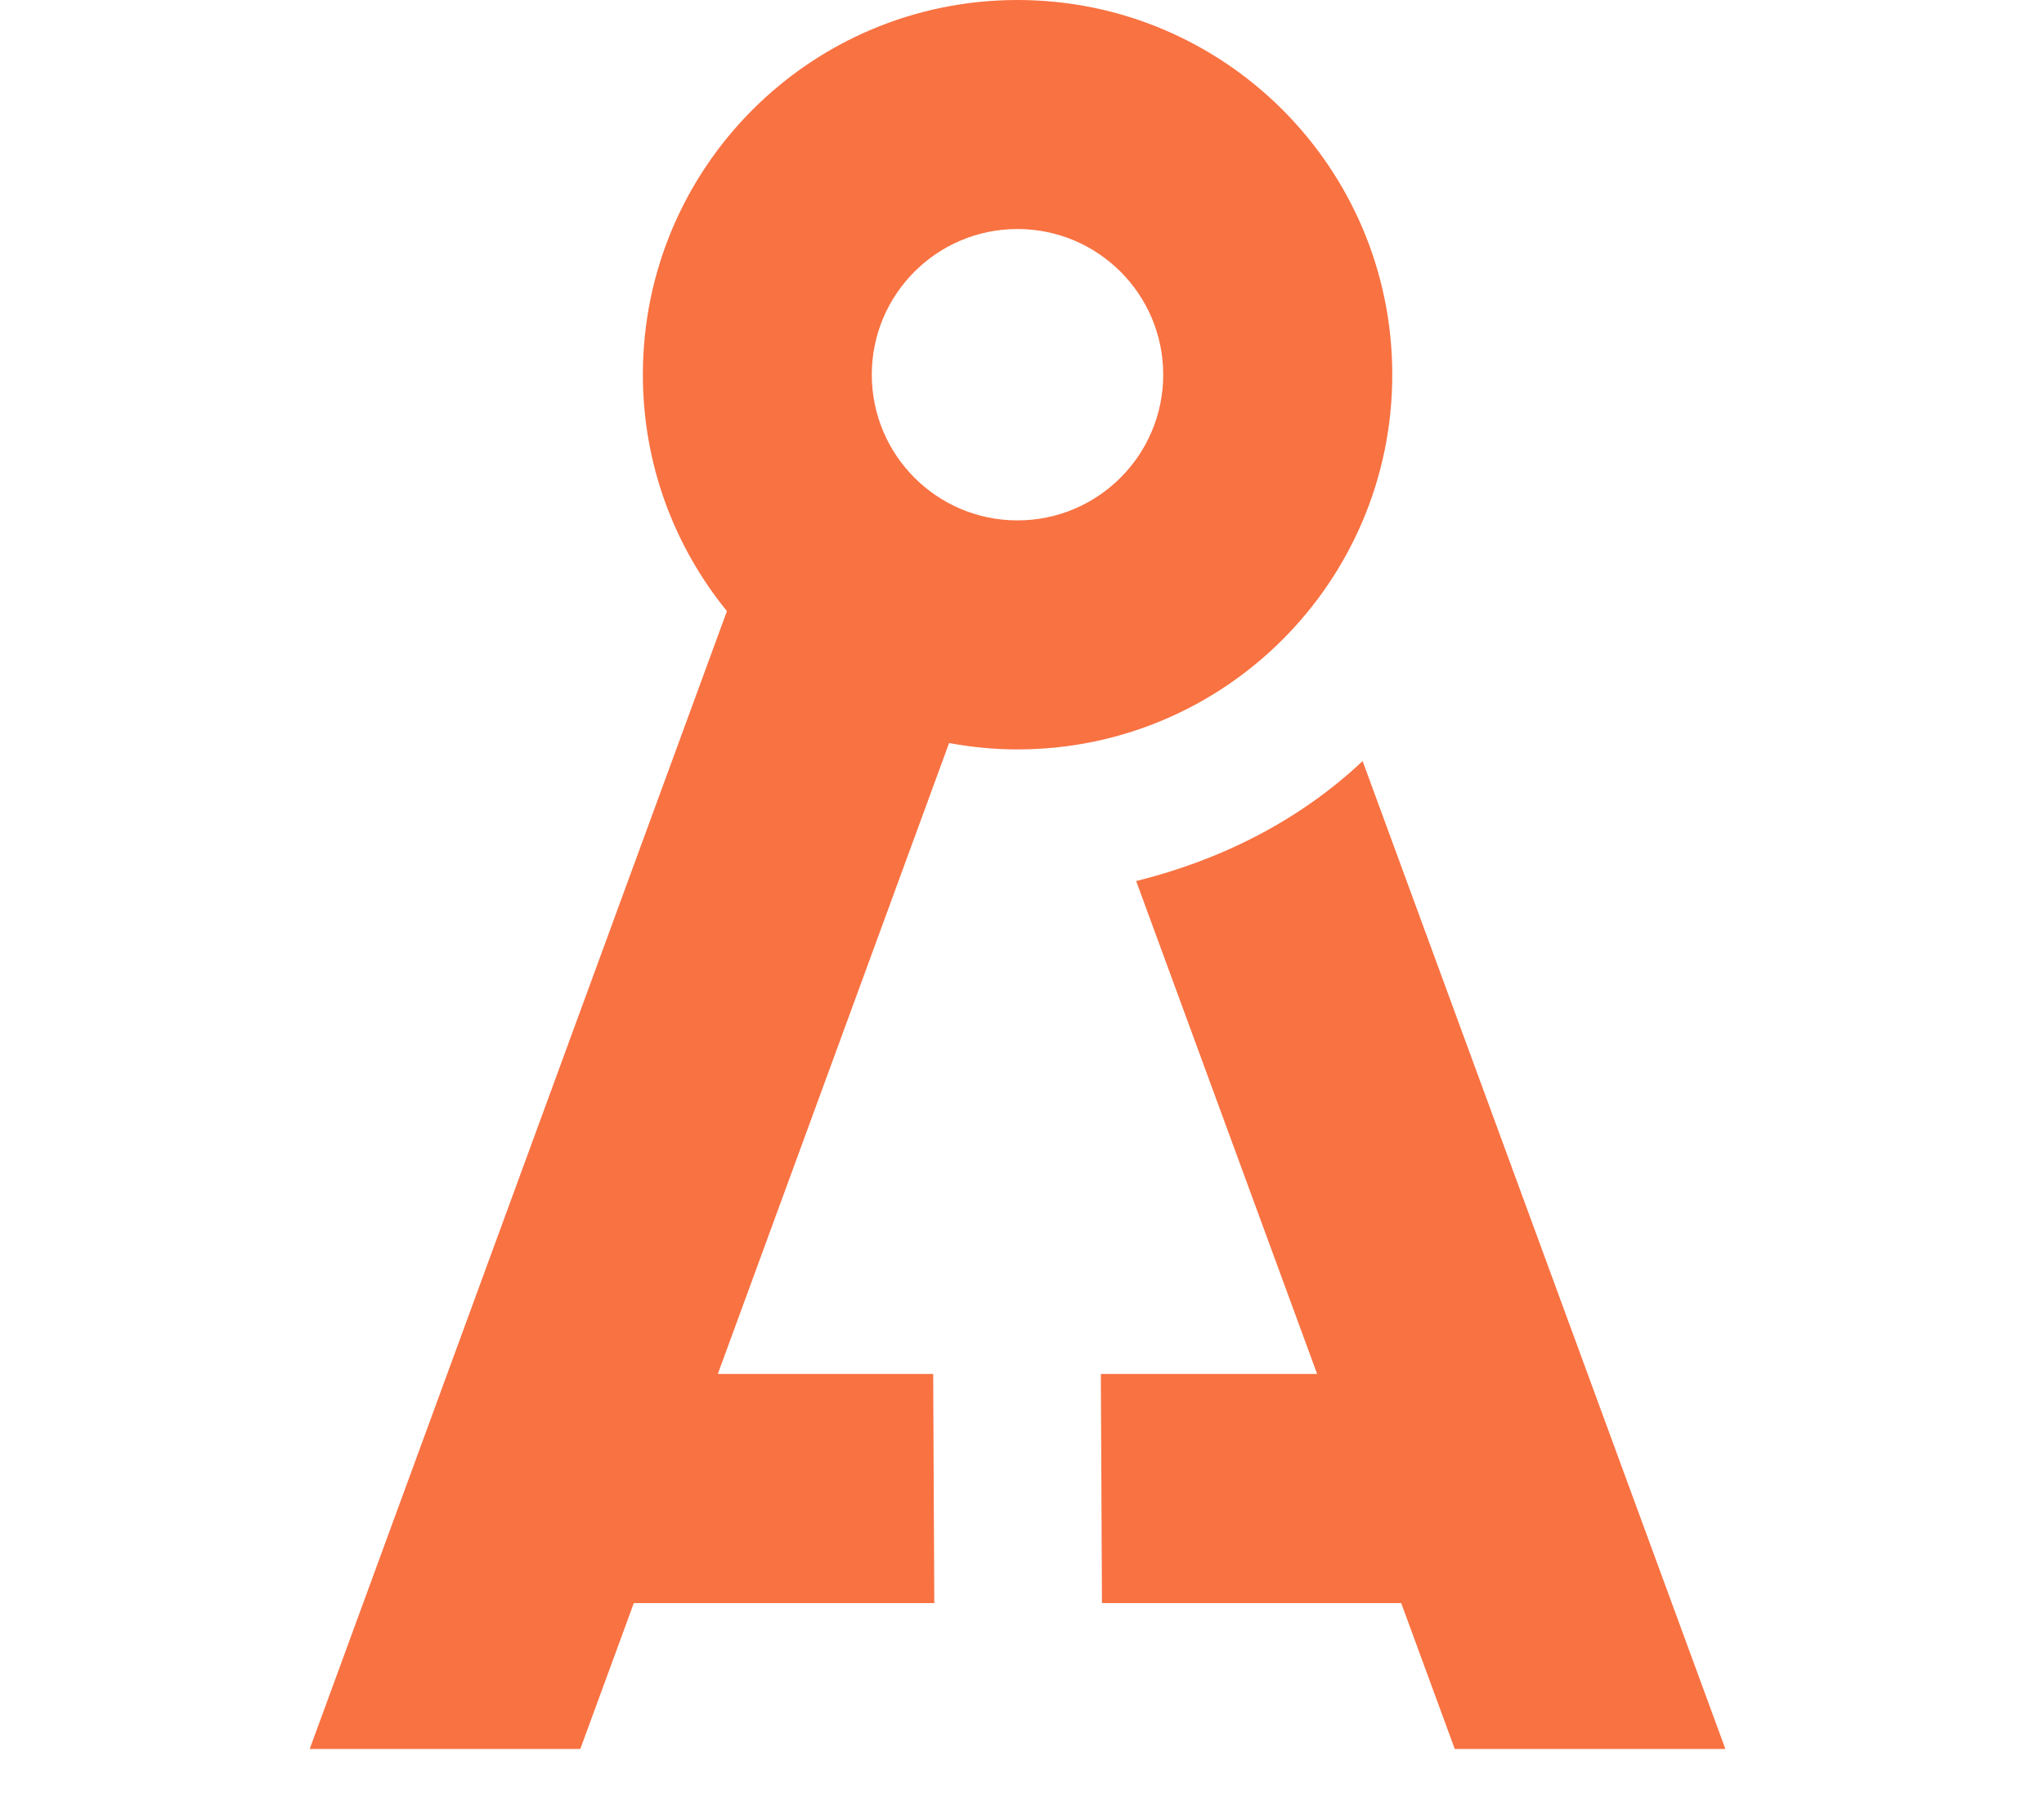 <svg width="33" height="29" viewBox="0 0 23 29" fill="none" xmlns="http://www.w3.org/2000/svg">
<path d="M13.343 14.226L16.265 22.186H12.773L12.791 25.885H17.622L18.487 28.241H22.856L16.999 12.289C15.989 13.242 14.726 13.883 13.345 14.226H13.343Z" fill="#F97242"/>
<path d="M17.478 6.05C17.478 2.708 14.769 0 11.427 0C8.085 0 5.379 2.708 5.379 6.05C5.379 7.498 5.888 8.826 6.736 9.868L0 28.241H4.369L5.233 25.885H10.084L10.066 22.186H6.589L10.323 11.998C10.681 12.064 11.05 12.101 11.427 12.101C14.769 12.101 17.478 9.392 17.478 6.05ZM11.427 8.403C10.128 8.403 9.075 7.349 9.075 6.05C9.075 4.751 10.128 3.698 11.427 3.698C12.726 3.698 13.78 4.751 13.78 6.05C13.78 7.349 12.726 8.403 11.427 8.403Z" fill="#F97242"/>
</svg>
